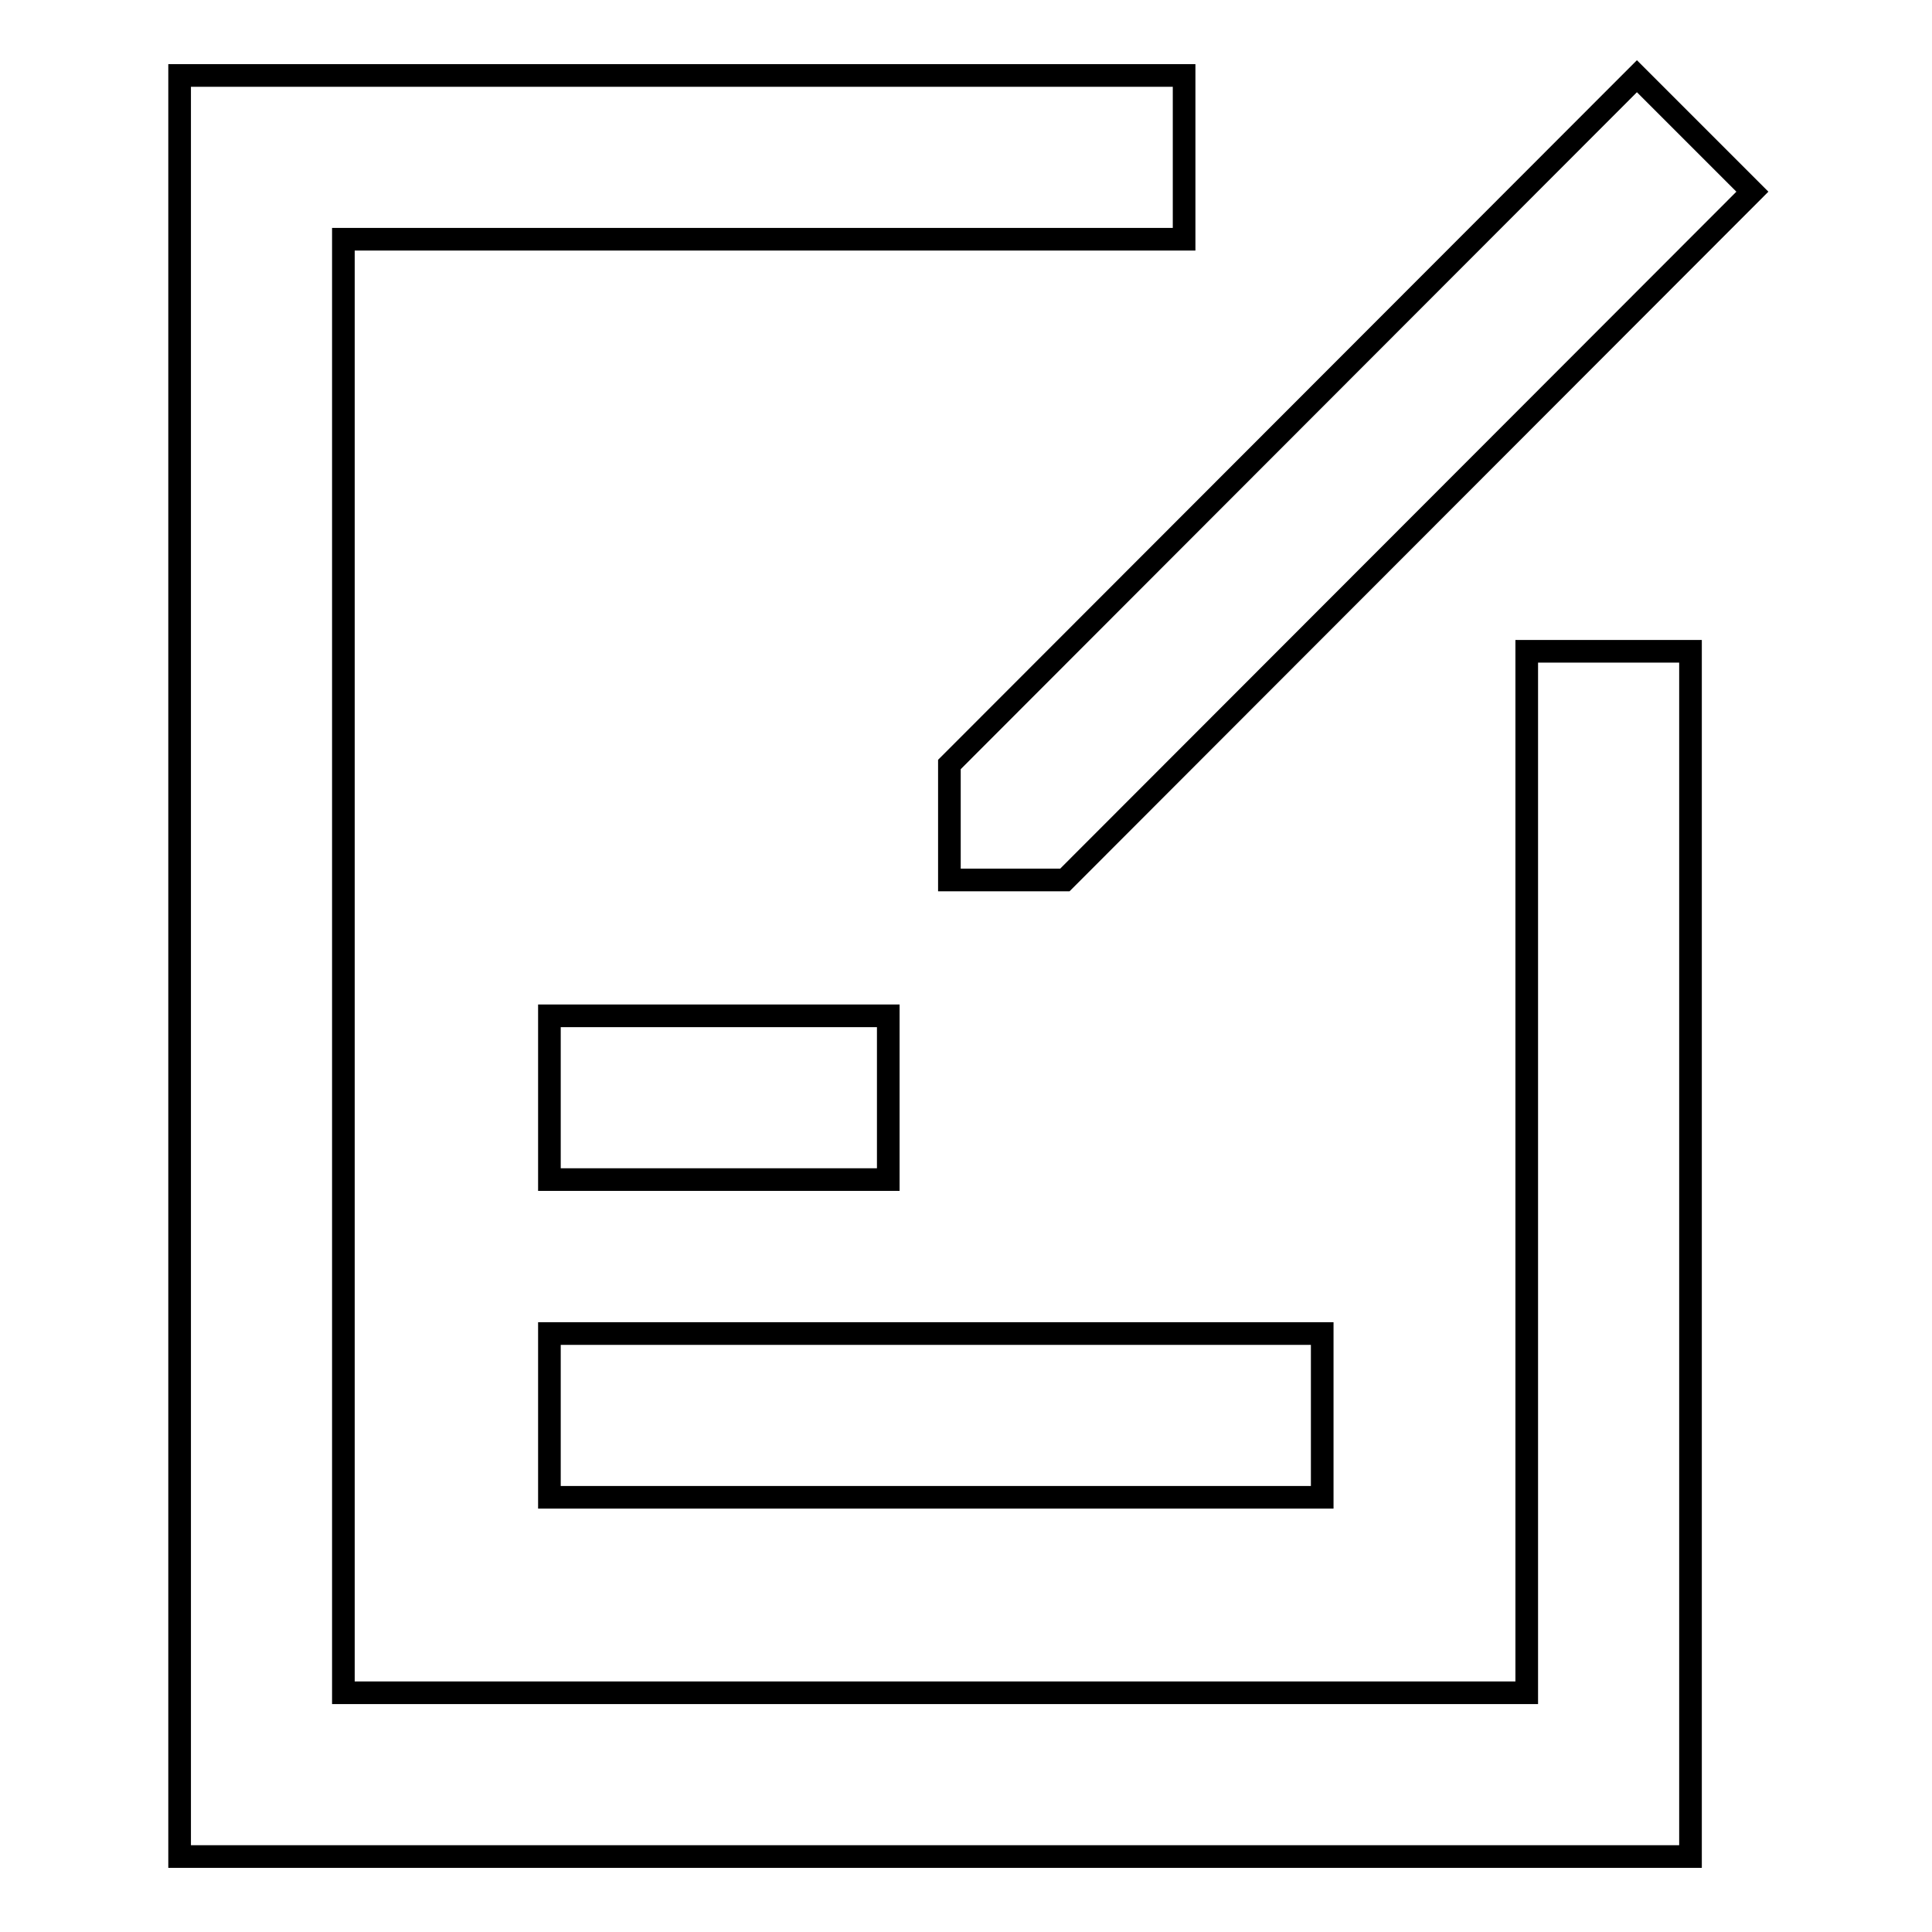 <?xml version="1.0" encoding="utf-8"?>
<!-- Svg Vector Icons : http://www.onlinewebfonts.com/icon -->
<!DOCTYPE svg PUBLIC "-//W3C//DTD SVG 1.1//EN" "http://www.w3.org/Graphics/SVG/1.1/DTD/svg11.dtd">
<svg version="1.1" xmlns="http://www.w3.org/2000/svg" xmlns:xlink="http://www.w3.org/1999/xlink" x="0px" y="0px" viewBox="0 0 256 256" enable-background="new 0 0 256 256" xml:space="preserve">
<g> <path stroke-width="3" fill-opacity="0" stroke="#000000"  d="M202.3,224.3H45.5V31.7h111.4V10H23.8v236H224V86.3h-21.7V224.3z"/> <path stroke-width="3" fill-opacity="0" stroke="#000000"  d="M72.8,134.6h44.9v21.7H72.8V134.6z M72.8,176.7h102.4v21.7H72.8V176.7z M125.8,116.6h15.3l91.1-91.2 l-15.3-15.3l-91.1,91.2V116.6z"/></g>
</svg>